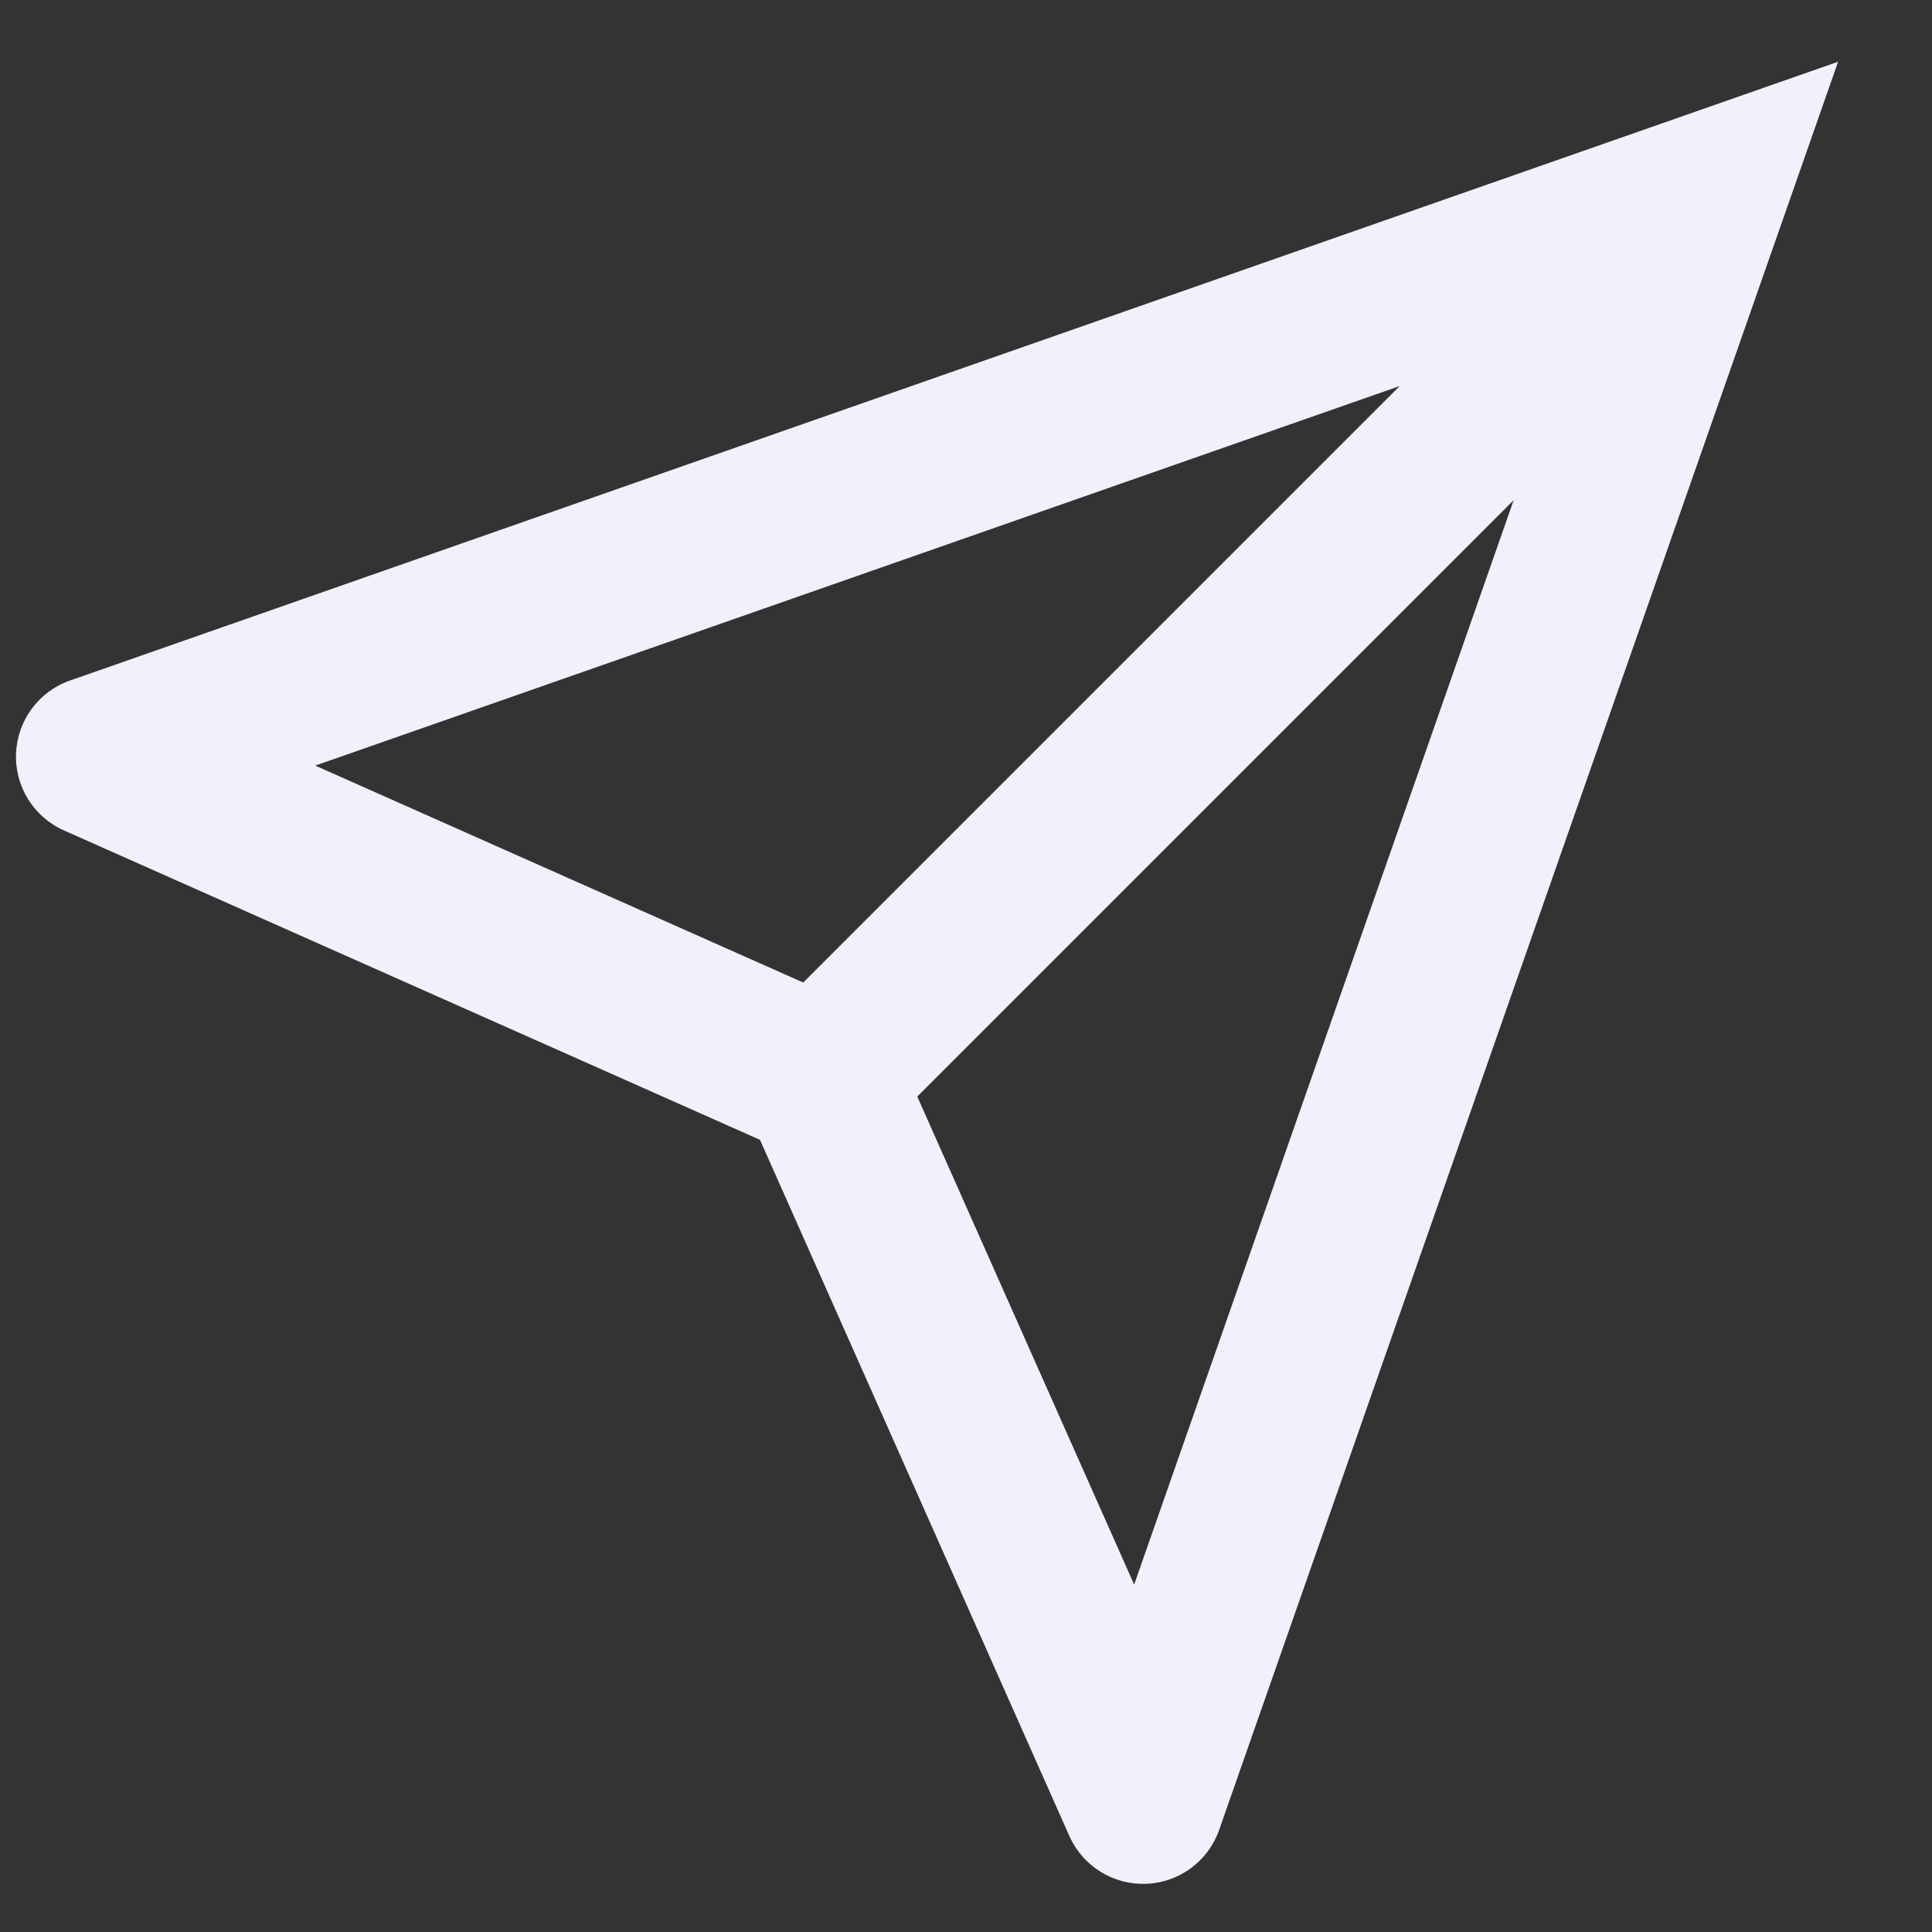 <?xml version="1.0" encoding="utf-8"?>
<svg xmlns="http://www.w3.org/2000/svg" fill="none" height="100%" overflow="visible" preserveAspectRatio="none" style="display: block;" viewBox="0 0 20 20" width="100%">
<rect x="0" y="0" width="20" height="20" fill="#333333" stroke="none"/>
<path d="M17.667 2L18.455 2.276L19.028 0.639L17.391 1.212L17.667 2ZM11.833 18.667L11.07 19.006C11.209 19.319 11.525 19.515 11.867 19.501C12.21 19.487 12.508 19.266 12.621 18.942L11.833 18.667ZM1 7.833L0.724 7.045C0.401 7.158 0.18 7.457 0.166 7.799C0.152 8.141 0.348 8.457 0.661 8.596L1 7.833ZM17.667 2L17.076 1.41L7.91 10.576L8.5 11.167L9.09 11.757L18.257 2.59L17.667 2ZM17.667 2L16.878 1.724L11.045 18.391L11.833 18.667L12.621 18.942L18.455 2.276L17.667 2ZM11.833 18.667L12.596 18.328L9.263 10.828L8.5 11.167L7.737 11.506L11.07 19.006L11.833 18.667ZM8.5 11.167L8.839 10.404L1.339 7.07L1 7.833L0.661 8.596L8.161 11.93L8.5 11.167ZM1 7.833L1.276 8.621L17.942 2.788L17.667 2L17.391 1.212L0.724 7.045L1 7.833Z" fill="#F1F1FD" id="Icon"/>
</svg>